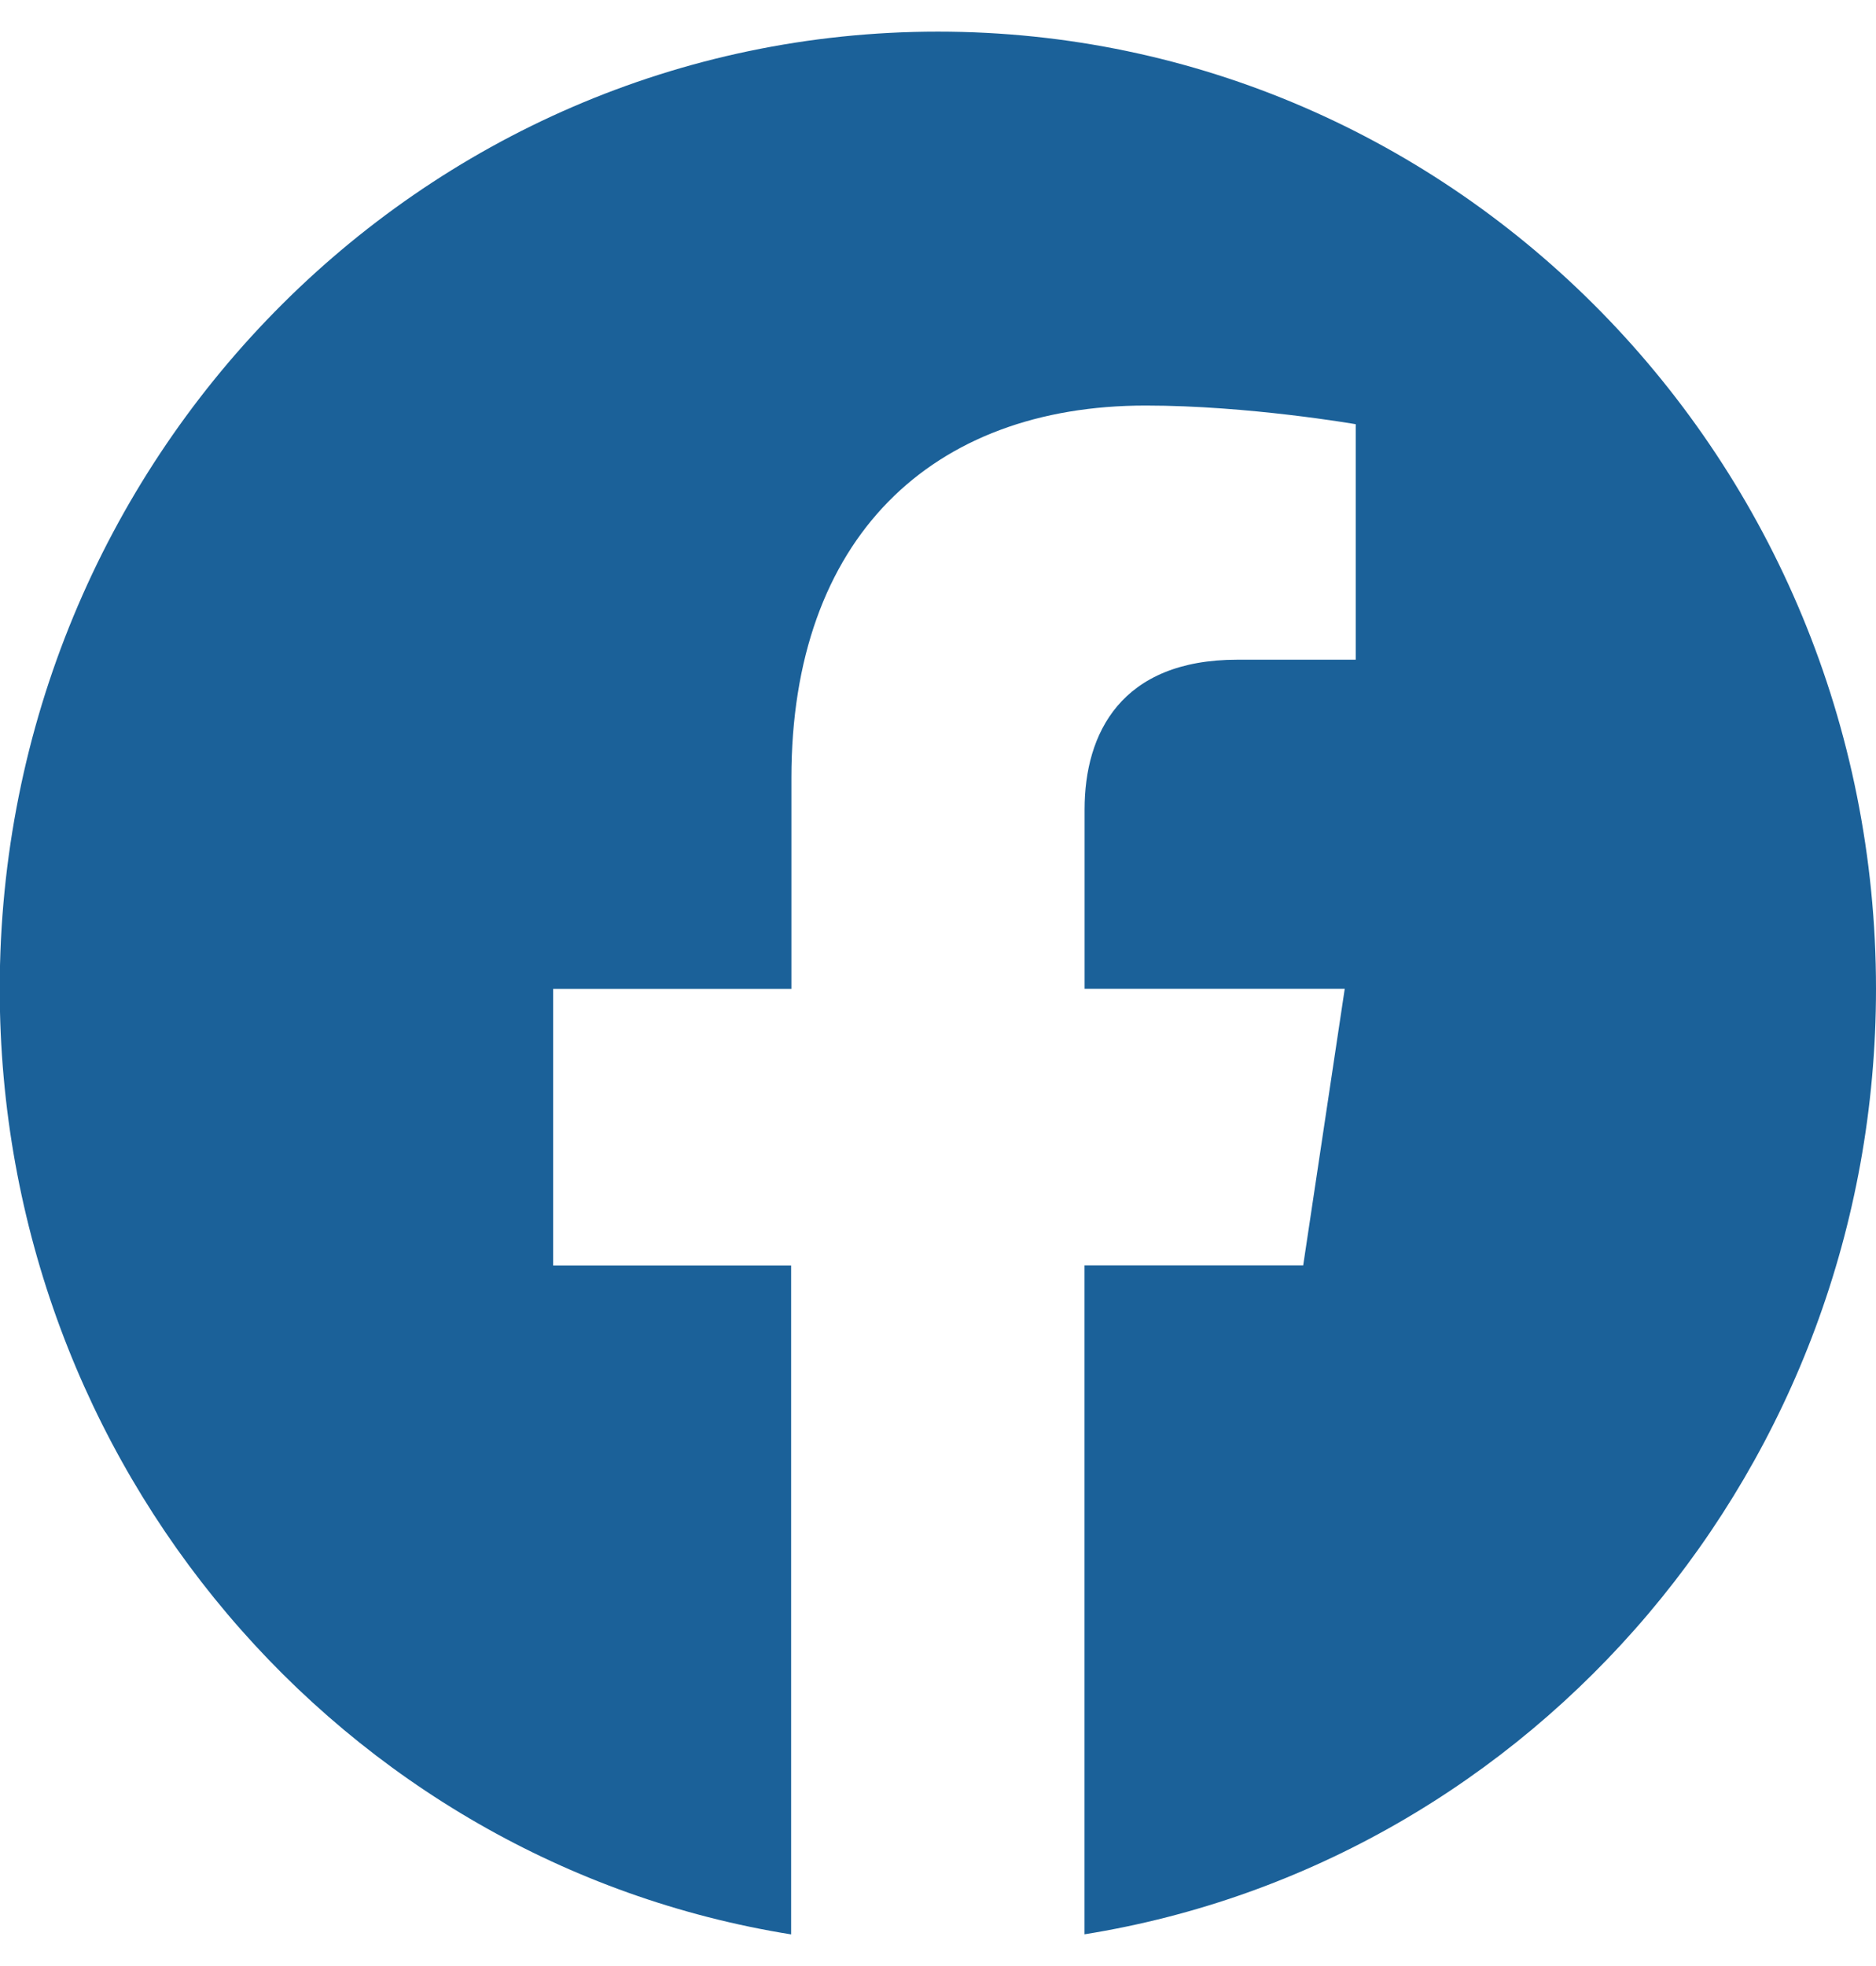 <svg width="21" height="22" viewBox="0 0 21 22" fill="none" xmlns="http://www.w3.org/2000/svg">
<g clip-path="url(#clip0_1583_4895)">
<path d="M21 11.065C21 5.149 16.298 0.354 10.499 0.354C4.698 0.355 -0.003 5.149 -0.003 11.066C-0.003 16.412 3.837 20.843 8.856 21.646V14.162H6.192V11.066H8.859V8.705C8.859 6.021 10.427 4.538 12.825 4.538C13.975 4.538 15.176 4.747 15.176 4.747V7.382H13.852C12.548 7.382 12.141 8.208 12.141 9.056V11.065H15.053L14.588 14.16H12.14V21.645C17.159 20.841 21 16.41 21 11.065Z" fill="#1B6199"/>
</g>
<defs>
<clipPath id="clip0_1583_4895">
<rect width="21" height="22" fill="white"/>
</clipPath>
</defs>
</svg>
